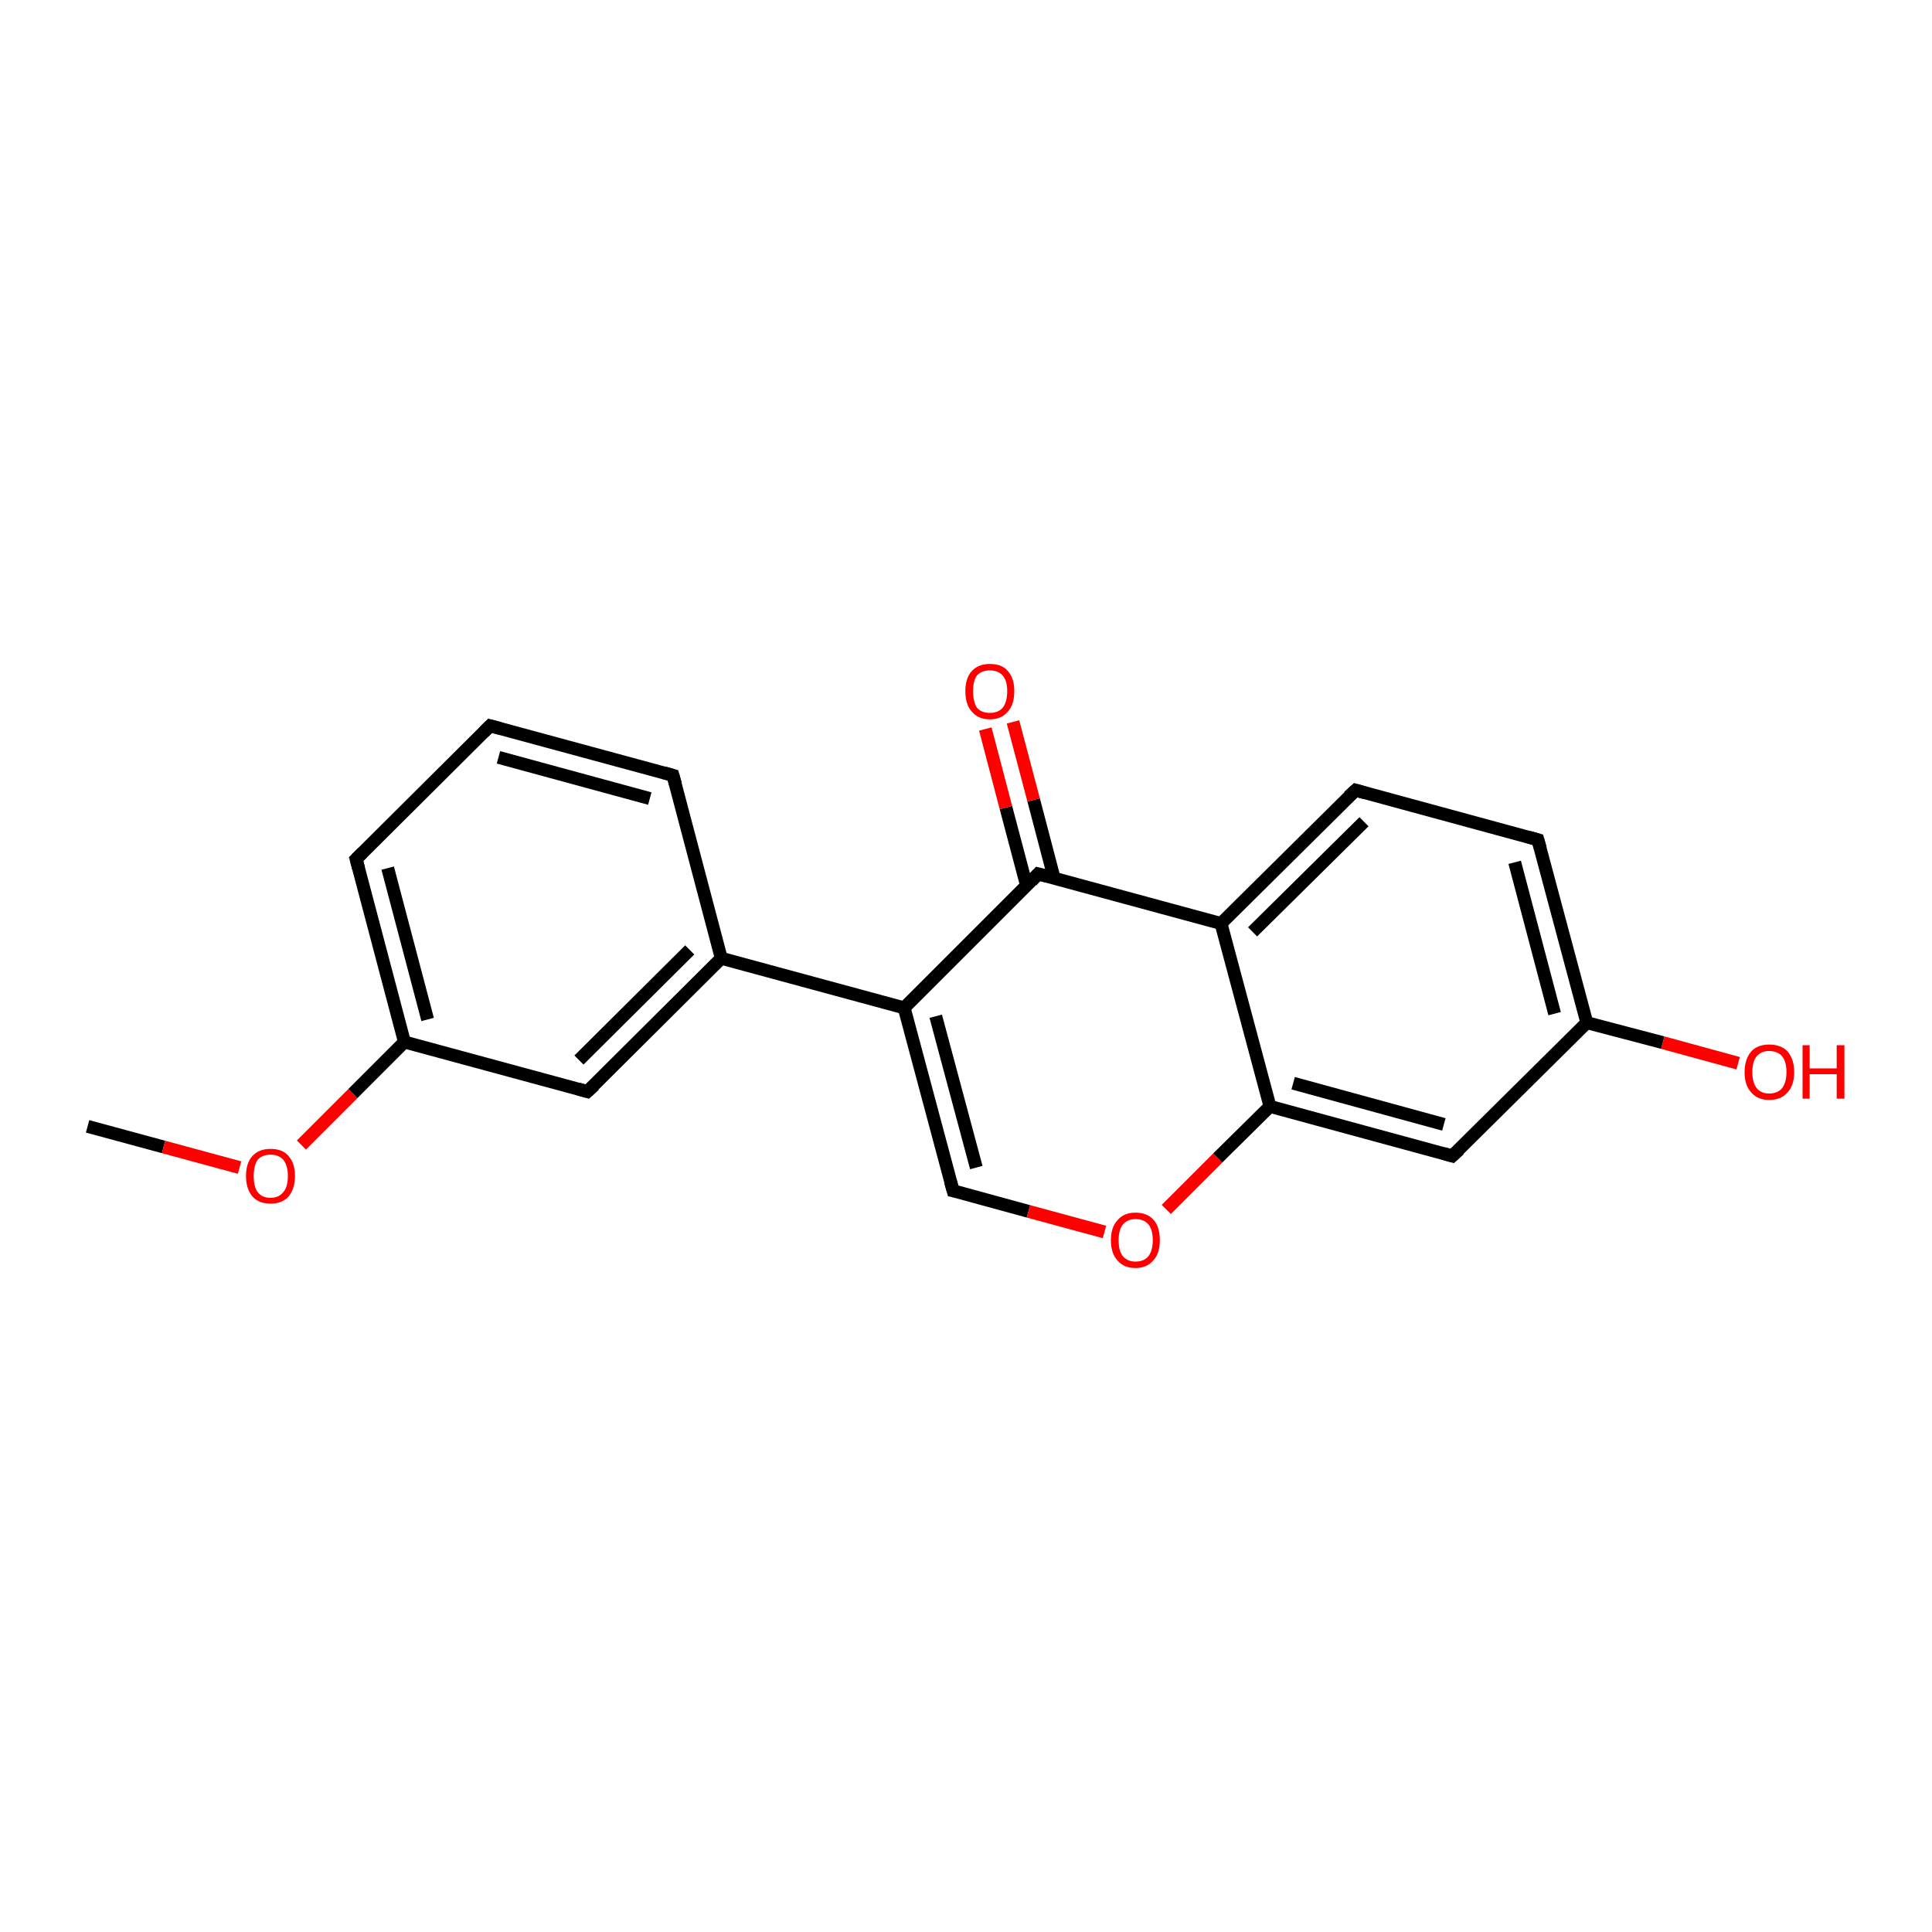 <?xml version='1.0' encoding='iso-8859-1'?>
<svg version='1.1' baseProfile='full'
              xmlns='http://www.w3.org/2000/svg'
                      xmlns:rdkit='http://www.rdkit.org/xml'
                      xmlns:xlink='http://www.w3.org/1999/xlink'
                  xml:space='preserve'
width='300px' height='300px' viewBox='0 0 300 300'>
<!-- END OF HEADER -->
<rect style='opacity:1.0;fill:#FFFFFF;stroke:none' width='300.0' height='300.0' x='0.0' y='0.0'> </rect>
<path class='bond-0 atom-0 atom-1' d='M 13.6,174.9 L 25.4,178.1' style='fill:none;fill-rule:evenodd;stroke:#000000;stroke-width:2.0px;stroke-linecap:butt;stroke-linejoin:miter;stroke-opacity:1' />
<path class='bond-0 atom-0 atom-1' d='M 25.4,178.1 L 37.2,181.3' style='fill:none;fill-rule:evenodd;stroke:#FF0000;stroke-width:2.0px;stroke-linecap:butt;stroke-linejoin:miter;stroke-opacity:1' />
<path class='bond-1 atom-1 atom-2' d='M 46.8,177.8 L 54.8,169.8' style='fill:none;fill-rule:evenodd;stroke:#FF0000;stroke-width:2.0px;stroke-linecap:butt;stroke-linejoin:miter;stroke-opacity:1' />
<path class='bond-1 atom-1 atom-2' d='M 54.8,169.8 L 62.8,161.8' style='fill:none;fill-rule:evenodd;stroke:#000000;stroke-width:2.0px;stroke-linecap:butt;stroke-linejoin:miter;stroke-opacity:1' />
<path class='bond-2 atom-2 atom-3' d='M 62.8,161.8 L 55.3,133.4' style='fill:none;fill-rule:evenodd;stroke:#000000;stroke-width:2.0px;stroke-linecap:butt;stroke-linejoin:miter;stroke-opacity:1' />
<path class='bond-2 atom-2 atom-3' d='M 66.4,158.3 L 60.2,134.8' style='fill:none;fill-rule:evenodd;stroke:#000000;stroke-width:2.0px;stroke-linecap:butt;stroke-linejoin:miter;stroke-opacity:1' />
<path class='bond-3 atom-3 atom-4' d='M 55.3,133.4 L 76.1,112.7' style='fill:none;fill-rule:evenodd;stroke:#000000;stroke-width:2.0px;stroke-linecap:butt;stroke-linejoin:miter;stroke-opacity:1' />
<path class='bond-4 atom-4 atom-5' d='M 76.1,112.7 L 104.5,120.4' style='fill:none;fill-rule:evenodd;stroke:#000000;stroke-width:2.0px;stroke-linecap:butt;stroke-linejoin:miter;stroke-opacity:1' />
<path class='bond-4 atom-4 atom-5' d='M 77.4,117.6 L 100.9,124.0' style='fill:none;fill-rule:evenodd;stroke:#000000;stroke-width:2.0px;stroke-linecap:butt;stroke-linejoin:miter;stroke-opacity:1' />
<path class='bond-5 atom-5 atom-6' d='M 104.5,120.4 L 112.0,148.8' style='fill:none;fill-rule:evenodd;stroke:#000000;stroke-width:2.0px;stroke-linecap:butt;stroke-linejoin:miter;stroke-opacity:1' />
<path class='bond-6 atom-6 atom-7' d='M 112.0,148.8 L 91.2,169.5' style='fill:none;fill-rule:evenodd;stroke:#000000;stroke-width:2.0px;stroke-linecap:butt;stroke-linejoin:miter;stroke-opacity:1' />
<path class='bond-6 atom-6 atom-7' d='M 107.1,147.5 L 89.9,164.6' style='fill:none;fill-rule:evenodd;stroke:#000000;stroke-width:2.0px;stroke-linecap:butt;stroke-linejoin:miter;stroke-opacity:1' />
<path class='bond-7 atom-6 atom-8' d='M 112.0,148.8 L 140.4,156.5' style='fill:none;fill-rule:evenodd;stroke:#000000;stroke-width:2.0px;stroke-linecap:butt;stroke-linejoin:miter;stroke-opacity:1' />
<path class='bond-8 atom-8 atom-9' d='M 140.4,156.5 L 148.0,184.9' style='fill:none;fill-rule:evenodd;stroke:#000000;stroke-width:2.0px;stroke-linecap:butt;stroke-linejoin:miter;stroke-opacity:1' />
<path class='bond-8 atom-8 atom-9' d='M 145.3,157.8 L 151.6,181.3' style='fill:none;fill-rule:evenodd;stroke:#000000;stroke-width:2.0px;stroke-linecap:butt;stroke-linejoin:miter;stroke-opacity:1' />
<path class='bond-9 atom-9 atom-10' d='M 148.0,184.9 L 159.7,188.1' style='fill:none;fill-rule:evenodd;stroke:#000000;stroke-width:2.0px;stroke-linecap:butt;stroke-linejoin:miter;stroke-opacity:1' />
<path class='bond-9 atom-9 atom-10' d='M 159.7,188.1 L 171.5,191.3' style='fill:none;fill-rule:evenodd;stroke:#FF0000;stroke-width:2.0px;stroke-linecap:butt;stroke-linejoin:miter;stroke-opacity:1' />
<path class='bond-10 atom-10 atom-11' d='M 181.1,187.8 L 189.1,179.8' style='fill:none;fill-rule:evenodd;stroke:#FF0000;stroke-width:2.0px;stroke-linecap:butt;stroke-linejoin:miter;stroke-opacity:1' />
<path class='bond-10 atom-10 atom-11' d='M 189.1,179.8 L 197.2,171.8' style='fill:none;fill-rule:evenodd;stroke:#000000;stroke-width:2.0px;stroke-linecap:butt;stroke-linejoin:miter;stroke-opacity:1' />
<path class='bond-11 atom-11 atom-12' d='M 197.2,171.8 L 225.5,179.5' style='fill:none;fill-rule:evenodd;stroke:#000000;stroke-width:2.0px;stroke-linecap:butt;stroke-linejoin:miter;stroke-opacity:1' />
<path class='bond-11 atom-11 atom-12' d='M 200.8,168.2 L 224.2,174.6' style='fill:none;fill-rule:evenodd;stroke:#000000;stroke-width:2.0px;stroke-linecap:butt;stroke-linejoin:miter;stroke-opacity:1' />
<path class='bond-12 atom-12 atom-13' d='M 225.5,179.5 L 246.4,158.8' style='fill:none;fill-rule:evenodd;stroke:#000000;stroke-width:2.0px;stroke-linecap:butt;stroke-linejoin:miter;stroke-opacity:1' />
<path class='bond-13 atom-13 atom-14' d='M 246.4,158.8 L 258.2,161.9' style='fill:none;fill-rule:evenodd;stroke:#000000;stroke-width:2.0px;stroke-linecap:butt;stroke-linejoin:miter;stroke-opacity:1' />
<path class='bond-13 atom-13 atom-14' d='M 258.2,161.9 L 269.9,165.1' style='fill:none;fill-rule:evenodd;stroke:#FF0000;stroke-width:2.0px;stroke-linecap:butt;stroke-linejoin:miter;stroke-opacity:1' />
<path class='bond-14 atom-13 atom-15' d='M 246.4,158.8 L 238.8,130.4' style='fill:none;fill-rule:evenodd;stroke:#000000;stroke-width:2.0px;stroke-linecap:butt;stroke-linejoin:miter;stroke-opacity:1' />
<path class='bond-14 atom-13 atom-15' d='M 241.4,157.4 L 235.2,133.9' style='fill:none;fill-rule:evenodd;stroke:#000000;stroke-width:2.0px;stroke-linecap:butt;stroke-linejoin:miter;stroke-opacity:1' />
<path class='bond-15 atom-15 atom-16' d='M 238.8,130.4 L 210.5,122.7' style='fill:none;fill-rule:evenodd;stroke:#000000;stroke-width:2.0px;stroke-linecap:butt;stroke-linejoin:miter;stroke-opacity:1' />
<path class='bond-16 atom-16 atom-17' d='M 210.5,122.7 L 189.6,143.4' style='fill:none;fill-rule:evenodd;stroke:#000000;stroke-width:2.0px;stroke-linecap:butt;stroke-linejoin:miter;stroke-opacity:1' />
<path class='bond-16 atom-16 atom-17' d='M 211.8,127.6 L 194.5,144.7' style='fill:none;fill-rule:evenodd;stroke:#000000;stroke-width:2.0px;stroke-linecap:butt;stroke-linejoin:miter;stroke-opacity:1' />
<path class='bond-17 atom-17 atom-18' d='M 189.6,143.4 L 161.2,135.7' style='fill:none;fill-rule:evenodd;stroke:#000000;stroke-width:2.0px;stroke-linecap:butt;stroke-linejoin:miter;stroke-opacity:1' />
<path class='bond-18 atom-18 atom-19' d='M 163.7,136.4 L 160.5,124.2' style='fill:none;fill-rule:evenodd;stroke:#000000;stroke-width:2.0px;stroke-linecap:butt;stroke-linejoin:miter;stroke-opacity:1' />
<path class='bond-18 atom-18 atom-19' d='M 160.5,124.2 L 157.3,112.1' style='fill:none;fill-rule:evenodd;stroke:#FF0000;stroke-width:2.0px;stroke-linecap:butt;stroke-linejoin:miter;stroke-opacity:1' />
<path class='bond-18 atom-18 atom-19' d='M 159.4,137.5 L 156.2,125.4' style='fill:none;fill-rule:evenodd;stroke:#000000;stroke-width:2.0px;stroke-linecap:butt;stroke-linejoin:miter;stroke-opacity:1' />
<path class='bond-18 atom-18 atom-19' d='M 156.2,125.4 L 153.0,113.2' style='fill:none;fill-rule:evenodd;stroke:#FF0000;stroke-width:2.0px;stroke-linecap:butt;stroke-linejoin:miter;stroke-opacity:1' />
<path class='bond-19 atom-7 atom-2' d='M 91.2,169.5 L 62.8,161.8' style='fill:none;fill-rule:evenodd;stroke:#000000;stroke-width:2.0px;stroke-linecap:butt;stroke-linejoin:miter;stroke-opacity:1' />
<path class='bond-20 atom-18 atom-8' d='M 161.2,135.7 L 140.4,156.5' style='fill:none;fill-rule:evenodd;stroke:#000000;stroke-width:2.0px;stroke-linecap:butt;stroke-linejoin:miter;stroke-opacity:1' />
<path class='bond-21 atom-17 atom-11' d='M 189.6,143.4 L 197.2,171.8' style='fill:none;fill-rule:evenodd;stroke:#000000;stroke-width:2.0px;stroke-linecap:butt;stroke-linejoin:miter;stroke-opacity:1' />
<path d='M 55.7,134.9 L 55.3,133.4 L 56.3,132.4' style='fill:none;stroke:#000000;stroke-width:2.0px;stroke-linecap:butt;stroke-linejoin:miter;stroke-opacity:1;' />
<path d='M 75.1,113.7 L 76.1,112.7 L 77.6,113.1' style='fill:none;stroke:#000000;stroke-width:2.0px;stroke-linecap:butt;stroke-linejoin:miter;stroke-opacity:1;' />
<path d='M 103.1,120.0 L 104.5,120.4 L 104.9,121.8' style='fill:none;stroke:#000000;stroke-width:2.0px;stroke-linecap:butt;stroke-linejoin:miter;stroke-opacity:1;' />
<path d='M 92.3,168.5 L 91.2,169.5 L 89.8,169.1' style='fill:none;stroke:#000000;stroke-width:2.0px;stroke-linecap:butt;stroke-linejoin:miter;stroke-opacity:1;' />
<path d='M 147.6,183.5 L 148.0,184.9 L 148.5,185.0' style='fill:none;stroke:#000000;stroke-width:2.0px;stroke-linecap:butt;stroke-linejoin:miter;stroke-opacity:1;' />
<path d='M 224.1,179.1 L 225.5,179.5 L 226.6,178.5' style='fill:none;stroke:#000000;stroke-width:2.0px;stroke-linecap:butt;stroke-linejoin:miter;stroke-opacity:1;' />
<path d='M 239.2,131.8 L 238.8,130.4 L 237.4,130.0' style='fill:none;stroke:#000000;stroke-width:2.0px;stroke-linecap:butt;stroke-linejoin:miter;stroke-opacity:1;' />
<path d='M 211.9,123.1 L 210.5,122.7 L 209.4,123.7' style='fill:none;stroke:#000000;stroke-width:2.0px;stroke-linecap:butt;stroke-linejoin:miter;stroke-opacity:1;' />
<path d='M 162.7,136.1 L 161.2,135.7 L 160.2,136.8' style='fill:none;stroke:#000000;stroke-width:2.0px;stroke-linecap:butt;stroke-linejoin:miter;stroke-opacity:1;' />
<path class='atom-1' d='M 38.2 182.6
Q 38.2 180.6, 39.2 179.5
Q 40.2 178.4, 42.0 178.4
Q 43.9 178.4, 44.8 179.5
Q 45.8 180.6, 45.8 182.6
Q 45.8 184.6, 44.8 185.8
Q 43.8 186.9, 42.0 186.9
Q 40.2 186.9, 39.2 185.8
Q 38.2 184.6, 38.2 182.6
M 42.0 186.0
Q 43.3 186.0, 44.0 185.1
Q 44.7 184.3, 44.7 182.6
Q 44.7 181.0, 44.0 180.1
Q 43.3 179.3, 42.0 179.3
Q 40.7 179.3, 40.0 180.1
Q 39.4 181.0, 39.4 182.6
Q 39.4 184.3, 40.0 185.1
Q 40.7 186.0, 42.0 186.0
' fill='#FF0000'/>
<path class='atom-10' d='M 172.5 192.6
Q 172.5 190.6, 173.5 189.5
Q 174.5 188.3, 176.3 188.3
Q 178.2 188.3, 179.2 189.5
Q 180.1 190.6, 180.1 192.6
Q 180.1 194.6, 179.1 195.7
Q 178.1 196.9, 176.3 196.9
Q 174.5 196.9, 173.5 195.7
Q 172.5 194.6, 172.5 192.6
M 176.3 195.9
Q 177.6 195.9, 178.3 195.1
Q 179.0 194.2, 179.0 192.6
Q 179.0 190.9, 178.3 190.1
Q 177.6 189.3, 176.3 189.3
Q 175.1 189.3, 174.4 190.1
Q 173.7 190.9, 173.7 192.6
Q 173.7 194.3, 174.4 195.1
Q 175.1 195.9, 176.3 195.9
' fill='#FF0000'/>
<path class='atom-14' d='M 270.9 166.5
Q 270.9 164.5, 271.9 163.3
Q 272.9 162.2, 274.7 162.2
Q 276.6 162.2, 277.6 163.3
Q 278.6 164.5, 278.6 166.5
Q 278.6 168.5, 277.6 169.6
Q 276.6 170.8, 274.7 170.8
Q 272.9 170.8, 271.9 169.6
Q 270.9 168.5, 270.9 166.5
M 274.7 169.8
Q 276.0 169.8, 276.7 169.0
Q 277.4 168.1, 277.4 166.5
Q 277.4 164.8, 276.7 164.0
Q 276.0 163.2, 274.7 163.2
Q 273.5 163.2, 272.8 164.0
Q 272.1 164.8, 272.1 166.5
Q 272.1 168.1, 272.8 169.0
Q 273.5 169.8, 274.7 169.8
' fill='#FF0000'/>
<path class='atom-14' d='M 279.9 162.3
L 281.0 162.3
L 281.0 165.9
L 285.2 165.9
L 285.2 162.3
L 286.4 162.3
L 286.4 170.6
L 285.2 170.6
L 285.2 166.8
L 281.0 166.8
L 281.0 170.6
L 279.9 170.6
L 279.9 162.3
' fill='#FF0000'/>
<path class='atom-19' d='M 149.9 107.3
Q 149.9 105.3, 150.9 104.2
Q 151.9 103.1, 153.7 103.1
Q 155.6 103.1, 156.5 104.2
Q 157.5 105.3, 157.5 107.3
Q 157.5 109.4, 156.5 110.5
Q 155.5 111.7, 153.7 111.7
Q 151.9 111.7, 150.9 110.5
Q 149.9 109.4, 149.9 107.3
M 153.7 110.7
Q 155.0 110.7, 155.7 109.9
Q 156.4 109.0, 156.4 107.3
Q 156.4 105.7, 155.7 104.9
Q 155.0 104.1, 153.7 104.1
Q 152.4 104.1, 151.7 104.9
Q 151.1 105.7, 151.1 107.3
Q 151.1 109.0, 151.7 109.9
Q 152.4 110.7, 153.7 110.7
' fill='#FF0000'/>
</svg>
